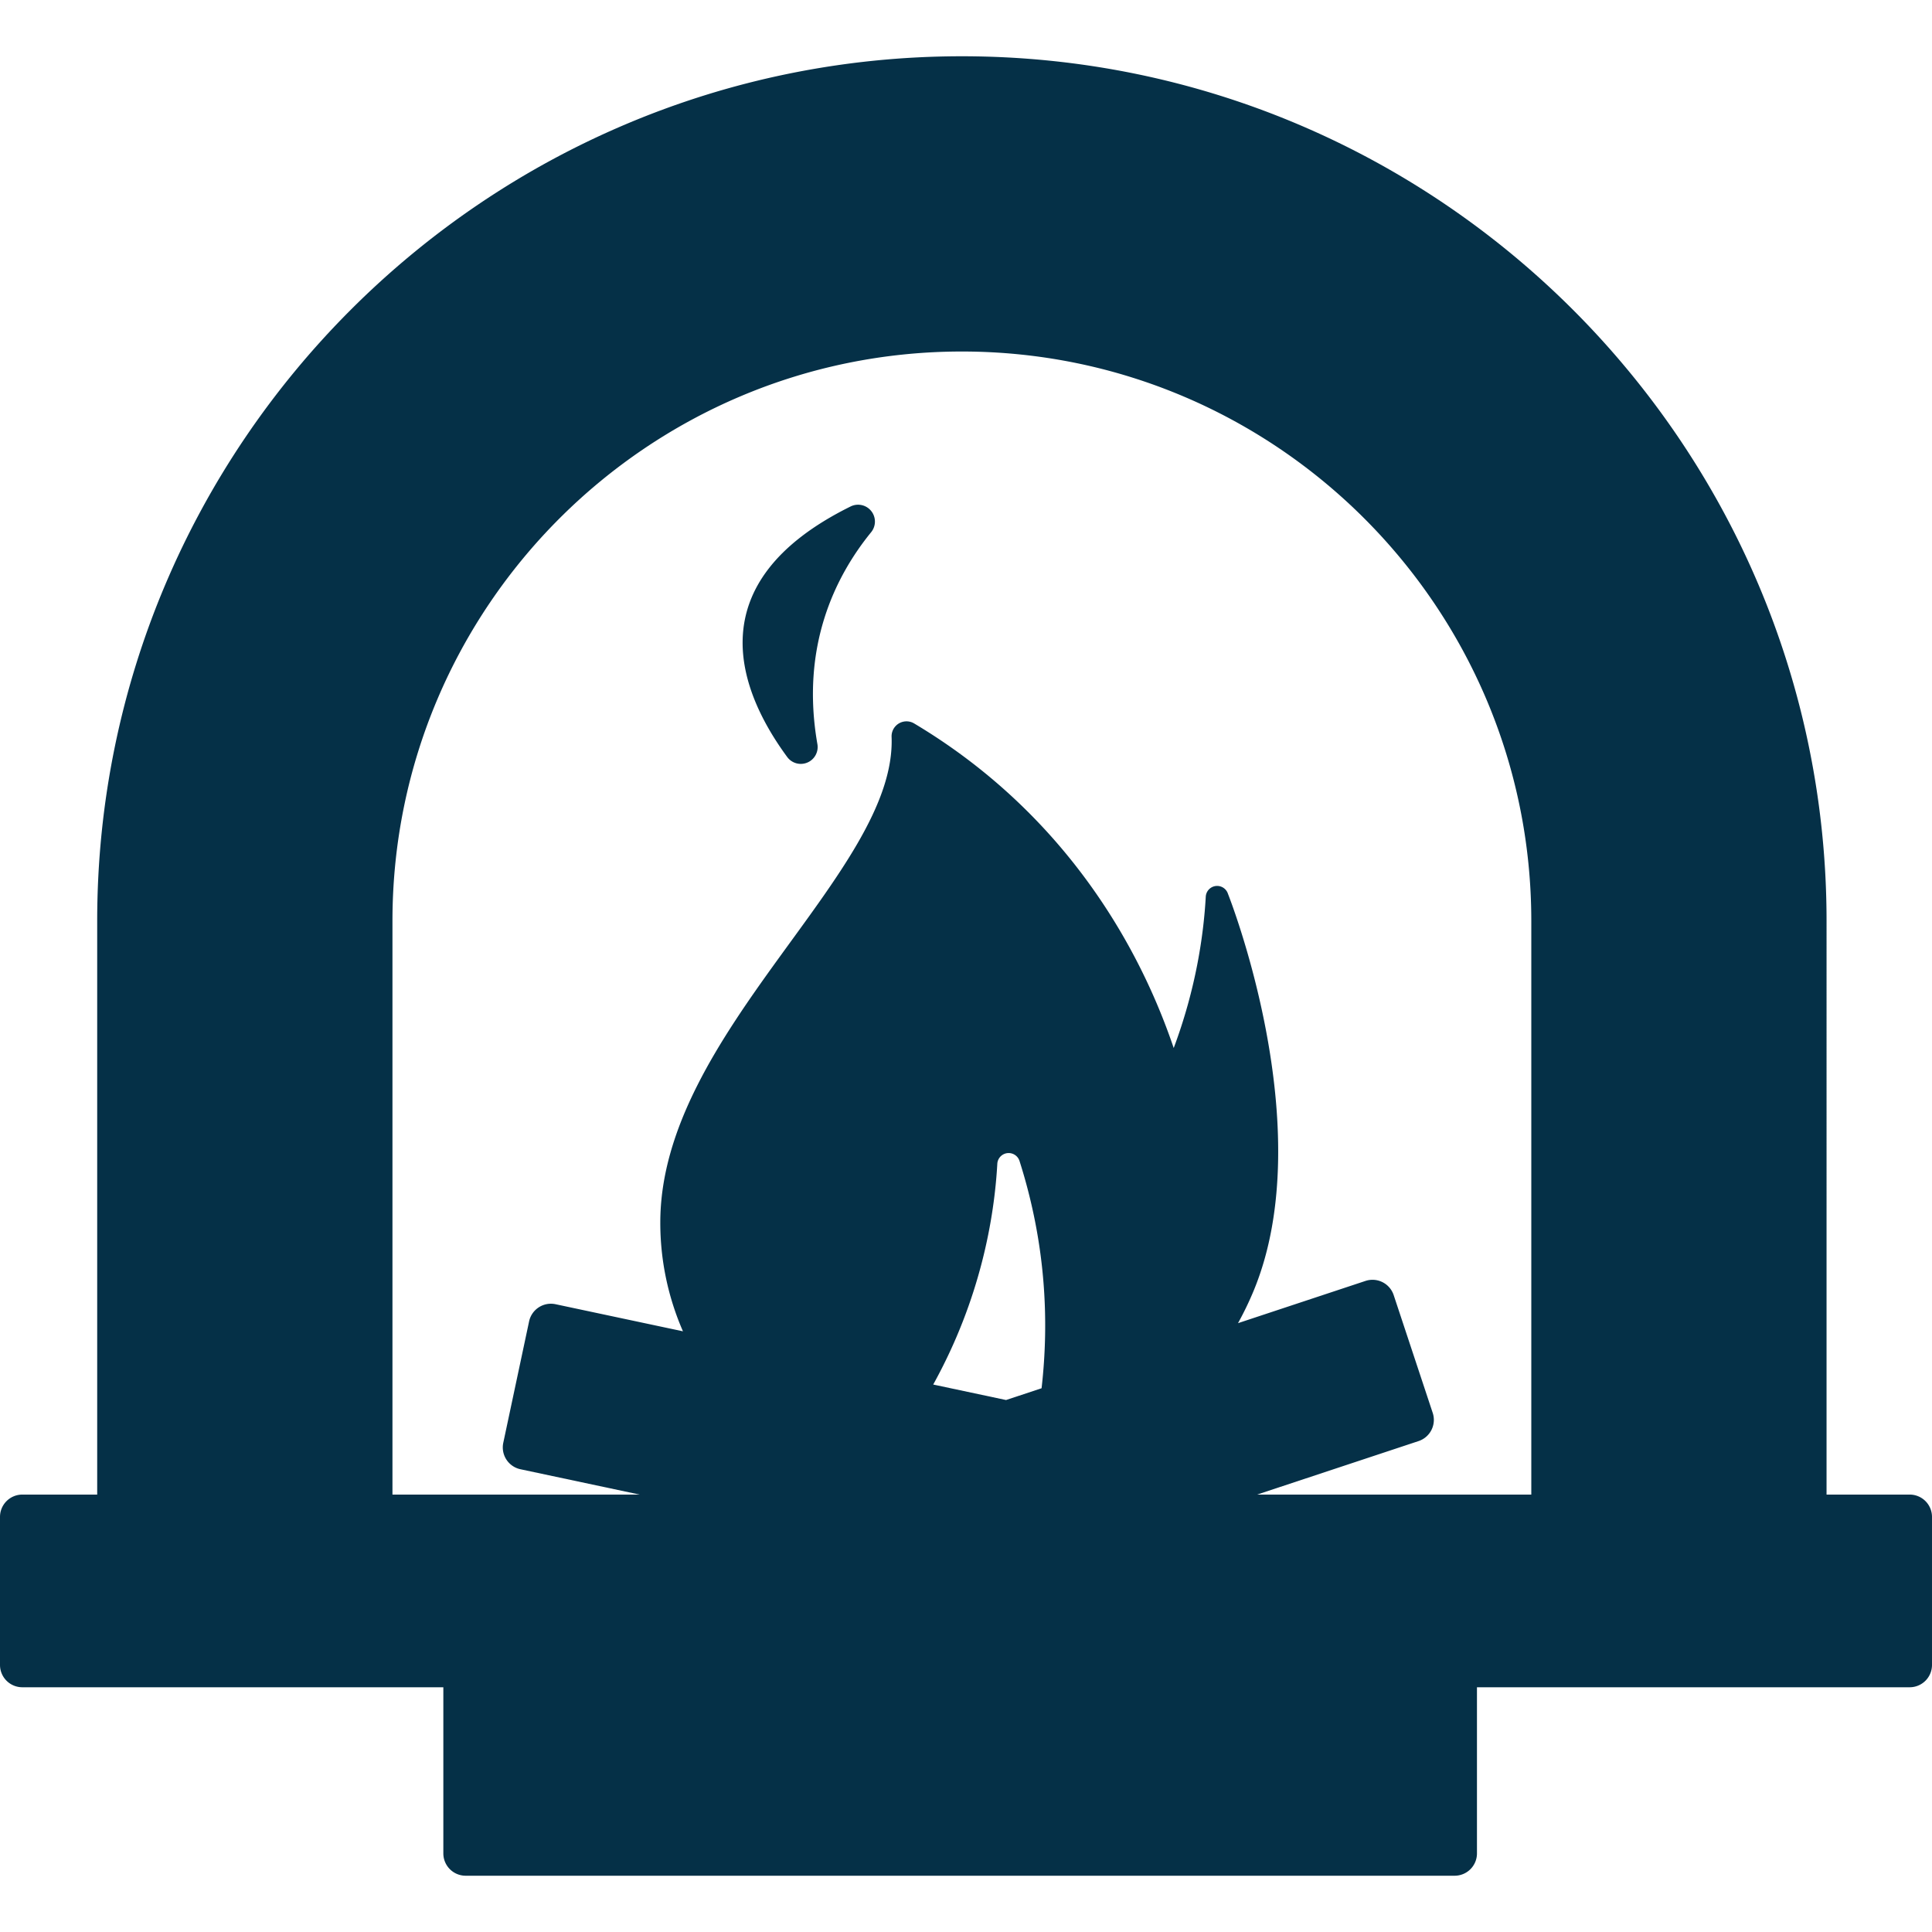 <svg xmlns="http://www.w3.org/2000/svg" version="1.1" xmlns:xlink="http://www.w3.org/1999/xlink" width="512" height="512" x="0" y="0" viewBox="0 0 511.999 511.999" style="enable-background:new 0 0 512 512" xml:space="preserve" class=""><g><path d="M230.888 135.435a4.461 4.461 0 0 0-5.466-1.218c-41.207 20.363-29.399 49.267-16.797 66.405a4.463 4.463 0 0 0 5.35 1.456 4.464 4.464 0 0 0 2.644-4.872c-4.505-25.795 4.663-44.399 14.245-56.169a4.467 4.467 0 0 0 .024-5.602z" fill="#053047" opacity="1" data-original="#000000" class=""></path><path d="M506.085 396.08h-22.031V244.06c0-126.352-102.796-229.148-229.148-229.148S25.758 117.708 25.758 244.06v152.02H5.914A5.914 5.914 0 0 0 0 401.994v39.233a5.914 5.914 0 0 0 5.914 5.914h111.575v44.03a5.914 5.914 0 0 0 5.914 5.914h262.093a5.914 5.914 0 0 0 5.914-5.914v-44.03h114.674a5.914 5.914 0 0 0 5.914-5.914v-39.233a5.911 5.911 0 0 0-5.913-5.914zM276.028 367.9l-9.414 3.12-19.304-4.105c12.573-22.712 16.191-44.271 16.987-58.499a3.015 3.015 0 0 1 5.883-.746c6.984 21.921 7.89 42.413 5.848 60.23zm129.782 28.179h-72.671l42.79-14.177a5.913 5.913 0 0 0 3.754-7.475l-10.343-31.213a5.915 5.915 0 0 0-7.475-3.754l-33.782 11.191a84.645 84.645 0 0 0 4.151-8.599c17.885-43.222-6.81-105.178-6.81-105.178a3.016 3.016 0 0 0-5.883.746c-.577 10.307-2.632 24.463-8.497 40.115-10.465-30.929-31.841-63.97-68.778-86.009a3.956 3.956 0 0 0-5.986 3.55c1.392 35.817-61.295 78.484-61.295 128.702a71.793 71.793 0 0 0 6.007 28.832l-33.764-7.178a5.914 5.914 0 0 0-7.015 4.555l-6.839 32.163a5.914 5.914 0 0 0 4.555 7.015l31.563 6.711h-65.487v-152.02c0-83.207 67.695-150.902 150.902-150.902S405.81 160.852 405.81 244.059v152.02z" fill="#053047" opacity="1" data-original="#000000" class=""></path></g></svg>